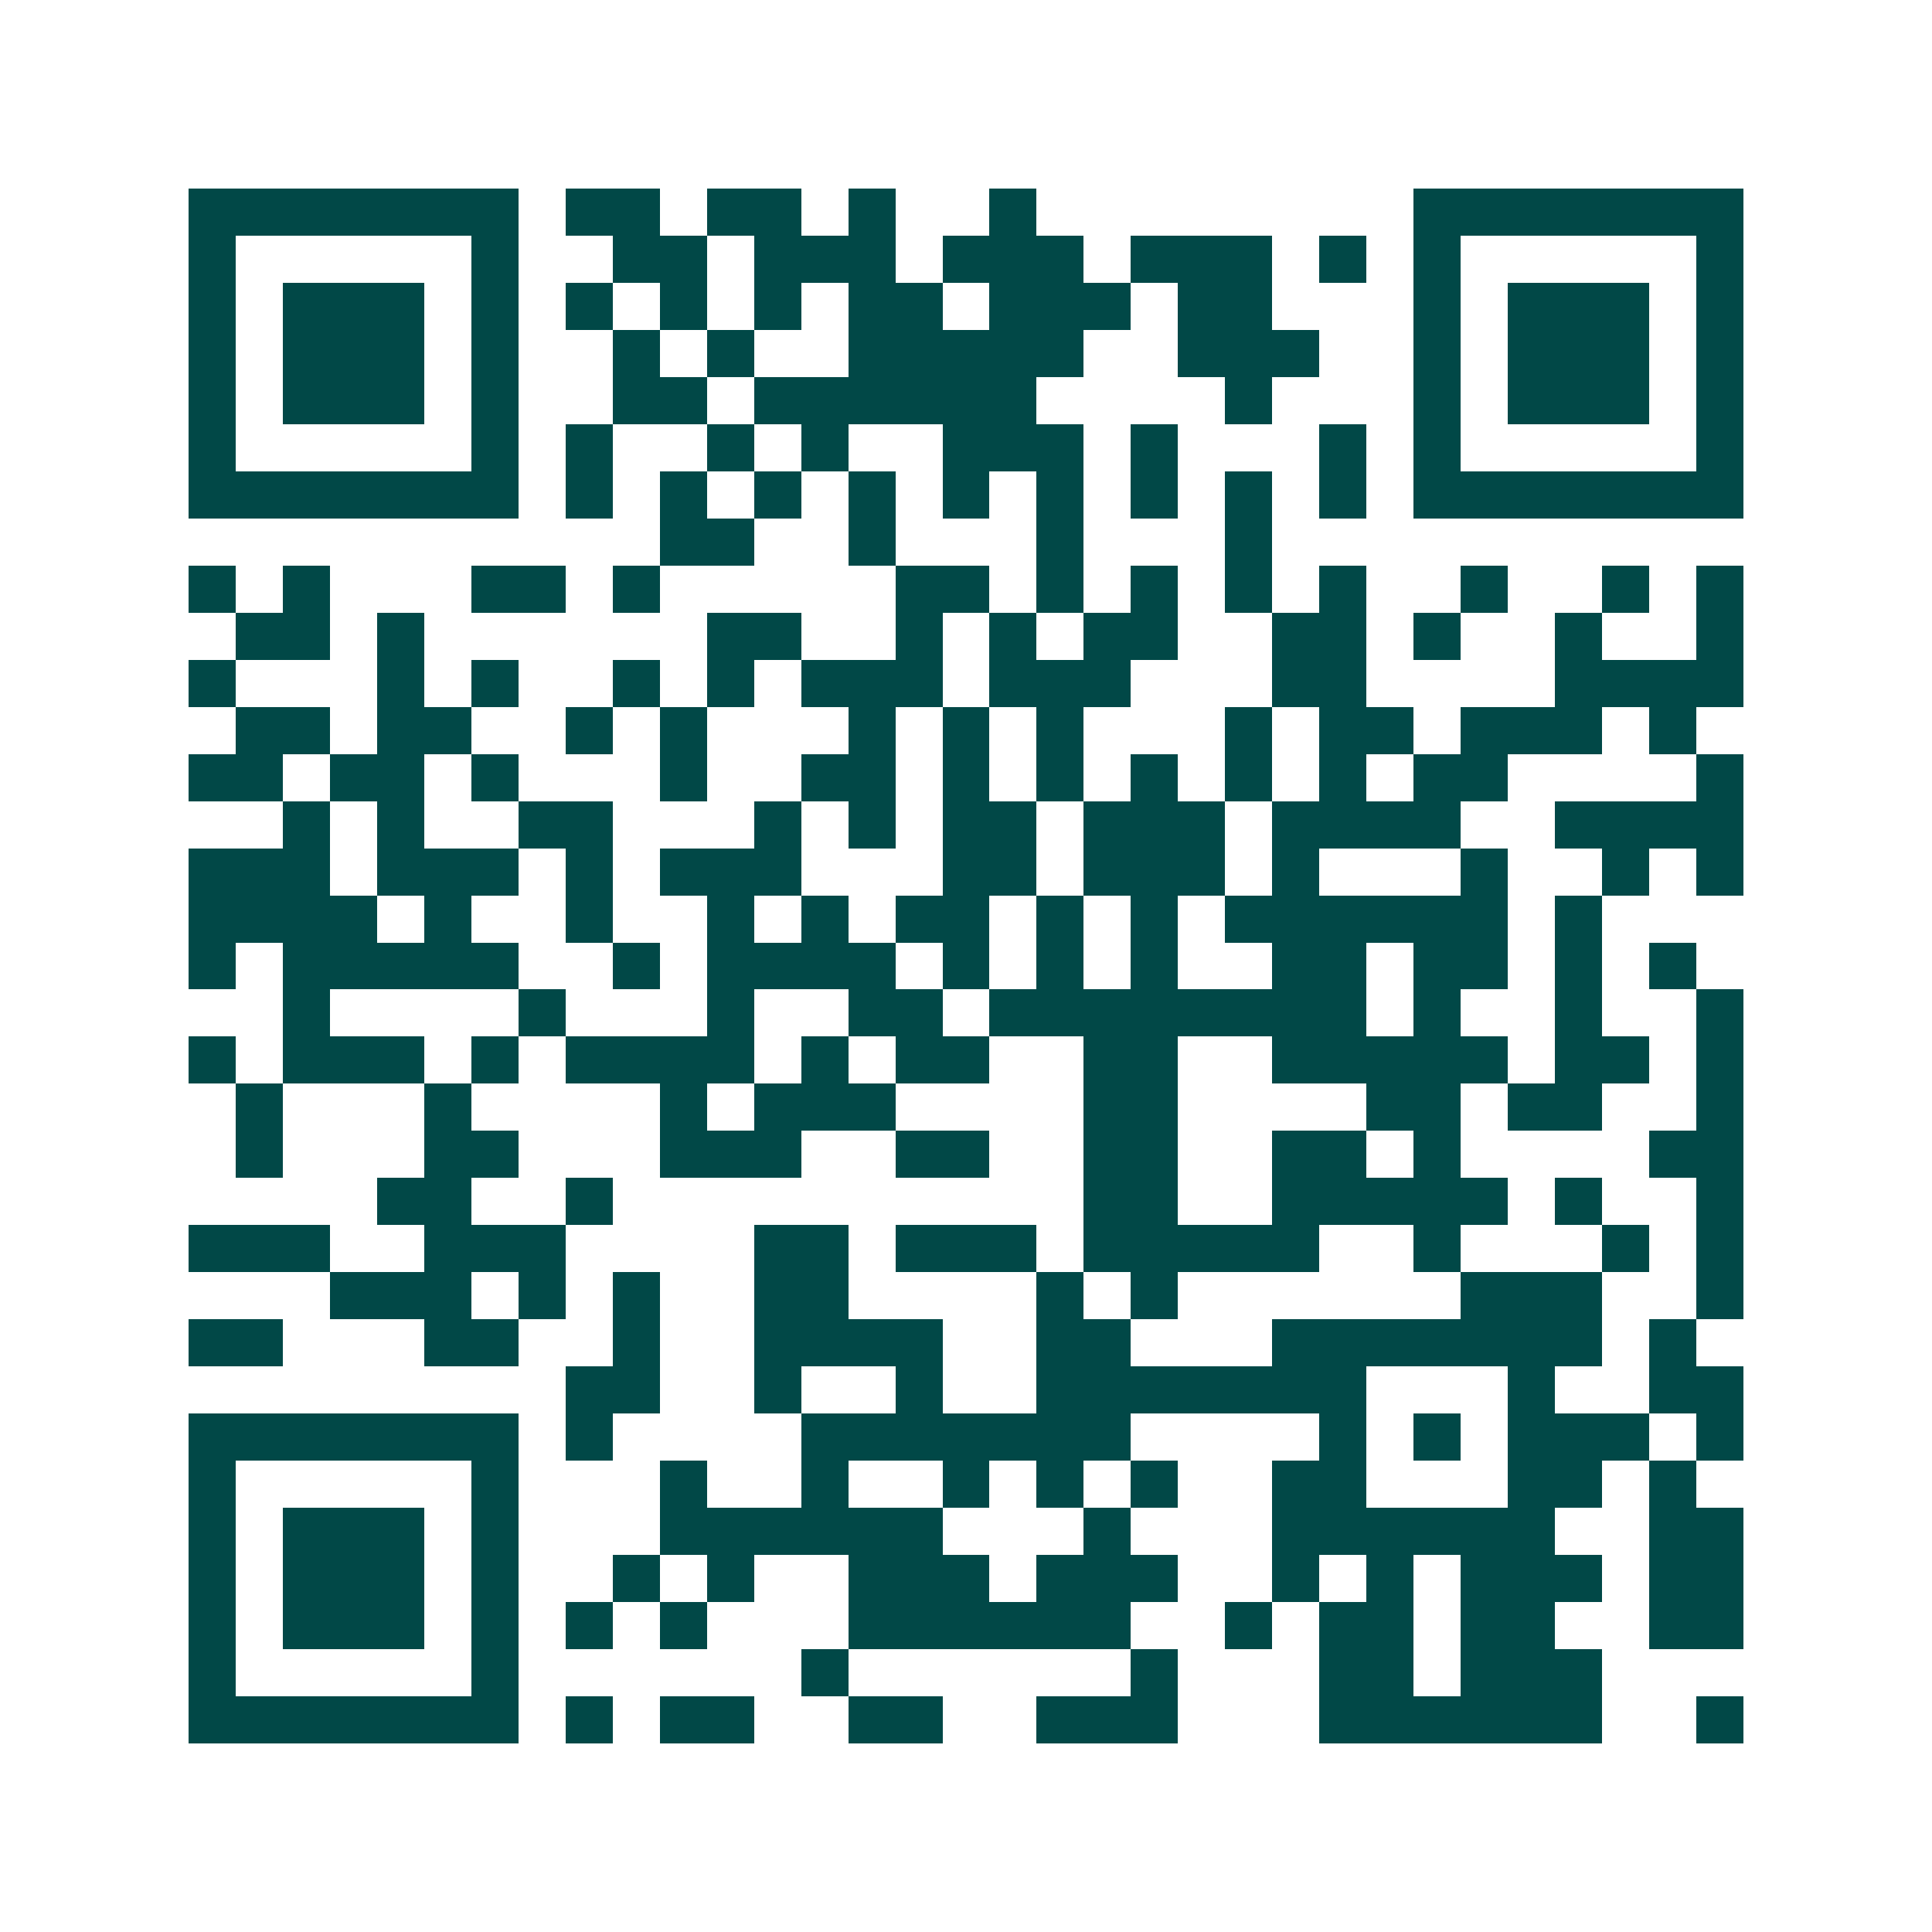 <svg xmlns="http://www.w3.org/2000/svg" width="200" height="200" viewBox="0 0 41 41" shape-rendering="crispEdges"><path fill="#ffffff" d="M0 0h41v41H0z"/><path stroke="#014847" d="M4 4.5h7m1 0h2m1 0h2m1 0h1m2 0h1m8 0h7M4 5.5h1m5 0h1m2 0h2m1 0h3m1 0h3m1 0h3m1 0h1m1 0h1m5 0h1M4 6.5h1m1 0h3m1 0h1m1 0h1m1 0h1m1 0h1m1 0h2m1 0h3m1 0h2m3 0h1m1 0h3m1 0h1M4 7.5h1m1 0h3m1 0h1m2 0h1m1 0h1m2 0h5m2 0h3m2 0h1m1 0h3m1 0h1M4 8.5h1m1 0h3m1 0h1m2 0h2m1 0h6m4 0h1m3 0h1m1 0h3m1 0h1M4 9.5h1m5 0h1m1 0h1m2 0h1m1 0h1m2 0h3m1 0h1m3 0h1m1 0h1m5 0h1M4 10.5h7m1 0h1m1 0h1m1 0h1m1 0h1m1 0h1m1 0h1m1 0h1m1 0h1m1 0h1m1 0h7M14 11.5h2m2 0h1m3 0h1m3 0h1M4 12.5h1m1 0h1m3 0h2m1 0h1m5 0h2m1 0h1m1 0h1m1 0h1m1 0h1m2 0h1m2 0h1m1 0h1M5 13.5h2m1 0h1m6 0h2m2 0h1m1 0h1m1 0h2m2 0h2m1 0h1m2 0h1m2 0h1M4 14.5h1m3 0h1m1 0h1m2 0h1m1 0h1m1 0h3m1 0h3m3 0h2m4 0h4M5 15.5h2m1 0h2m2 0h1m1 0h1m3 0h1m1 0h1m1 0h1m3 0h1m1 0h2m1 0h3m1 0h1M4 16.5h2m1 0h2m1 0h1m3 0h1m2 0h2m1 0h1m1 0h1m1 0h1m1 0h1m1 0h1m1 0h2m4 0h1M6 17.5h1m1 0h1m2 0h2m3 0h1m1 0h1m1 0h2m1 0h3m1 0h4m2 0h4M4 18.5h3m1 0h3m1 0h1m1 0h3m3 0h2m1 0h3m1 0h1m3 0h1m2 0h1m1 0h1M4 19.5h4m1 0h1m2 0h1m2 0h1m1 0h1m1 0h2m1 0h1m1 0h1m1 0h6m1 0h1M4 20.5h1m1 0h5m2 0h1m1 0h4m1 0h1m1 0h1m1 0h1m2 0h2m1 0h2m1 0h1m1 0h1M6 21.5h1m4 0h1m3 0h1m2 0h2m1 0h8m1 0h1m2 0h1m2 0h1M4 22.5h1m1 0h3m1 0h1m1 0h4m1 0h1m1 0h2m2 0h2m2 0h5m1 0h2m1 0h1M5 23.5h1m3 0h1m4 0h1m1 0h3m4 0h2m4 0h2m1 0h2m2 0h1M5 24.5h1m3 0h2m3 0h3m2 0h2m2 0h2m2 0h2m1 0h1m4 0h2M8 25.5h2m2 0h1m10 0h2m2 0h5m1 0h1m2 0h1M4 26.5h3m2 0h3m4 0h2m1 0h3m1 0h5m2 0h1m3 0h1m1 0h1M7 27.5h3m1 0h1m1 0h1m2 0h2m4 0h1m1 0h1m6 0h3m2 0h1M4 28.5h2m3 0h2m2 0h1m2 0h4m2 0h2m3 0h7m1 0h1M12 29.5h2m2 0h1m2 0h1m2 0h7m3 0h1m2 0h2M4 30.5h7m1 0h1m4 0h7m4 0h1m1 0h1m1 0h3m1 0h1M4 31.5h1m5 0h1m3 0h1m2 0h1m2 0h1m1 0h1m1 0h1m2 0h2m3 0h2m1 0h1M4 32.5h1m1 0h3m1 0h1m3 0h6m3 0h1m3 0h6m2 0h2M4 33.5h1m1 0h3m1 0h1m2 0h1m1 0h1m2 0h3m1 0h3m2 0h1m1 0h1m1 0h3m1 0h2M4 34.5h1m1 0h3m1 0h1m1 0h1m1 0h1m3 0h6m2 0h1m1 0h2m1 0h2m2 0h2M4 35.5h1m5 0h1m6 0h1m6 0h1m3 0h2m1 0h3M4 36.5h7m1 0h1m1 0h2m2 0h2m2 0h3m3 0h6m2 0h1"/></svg>
